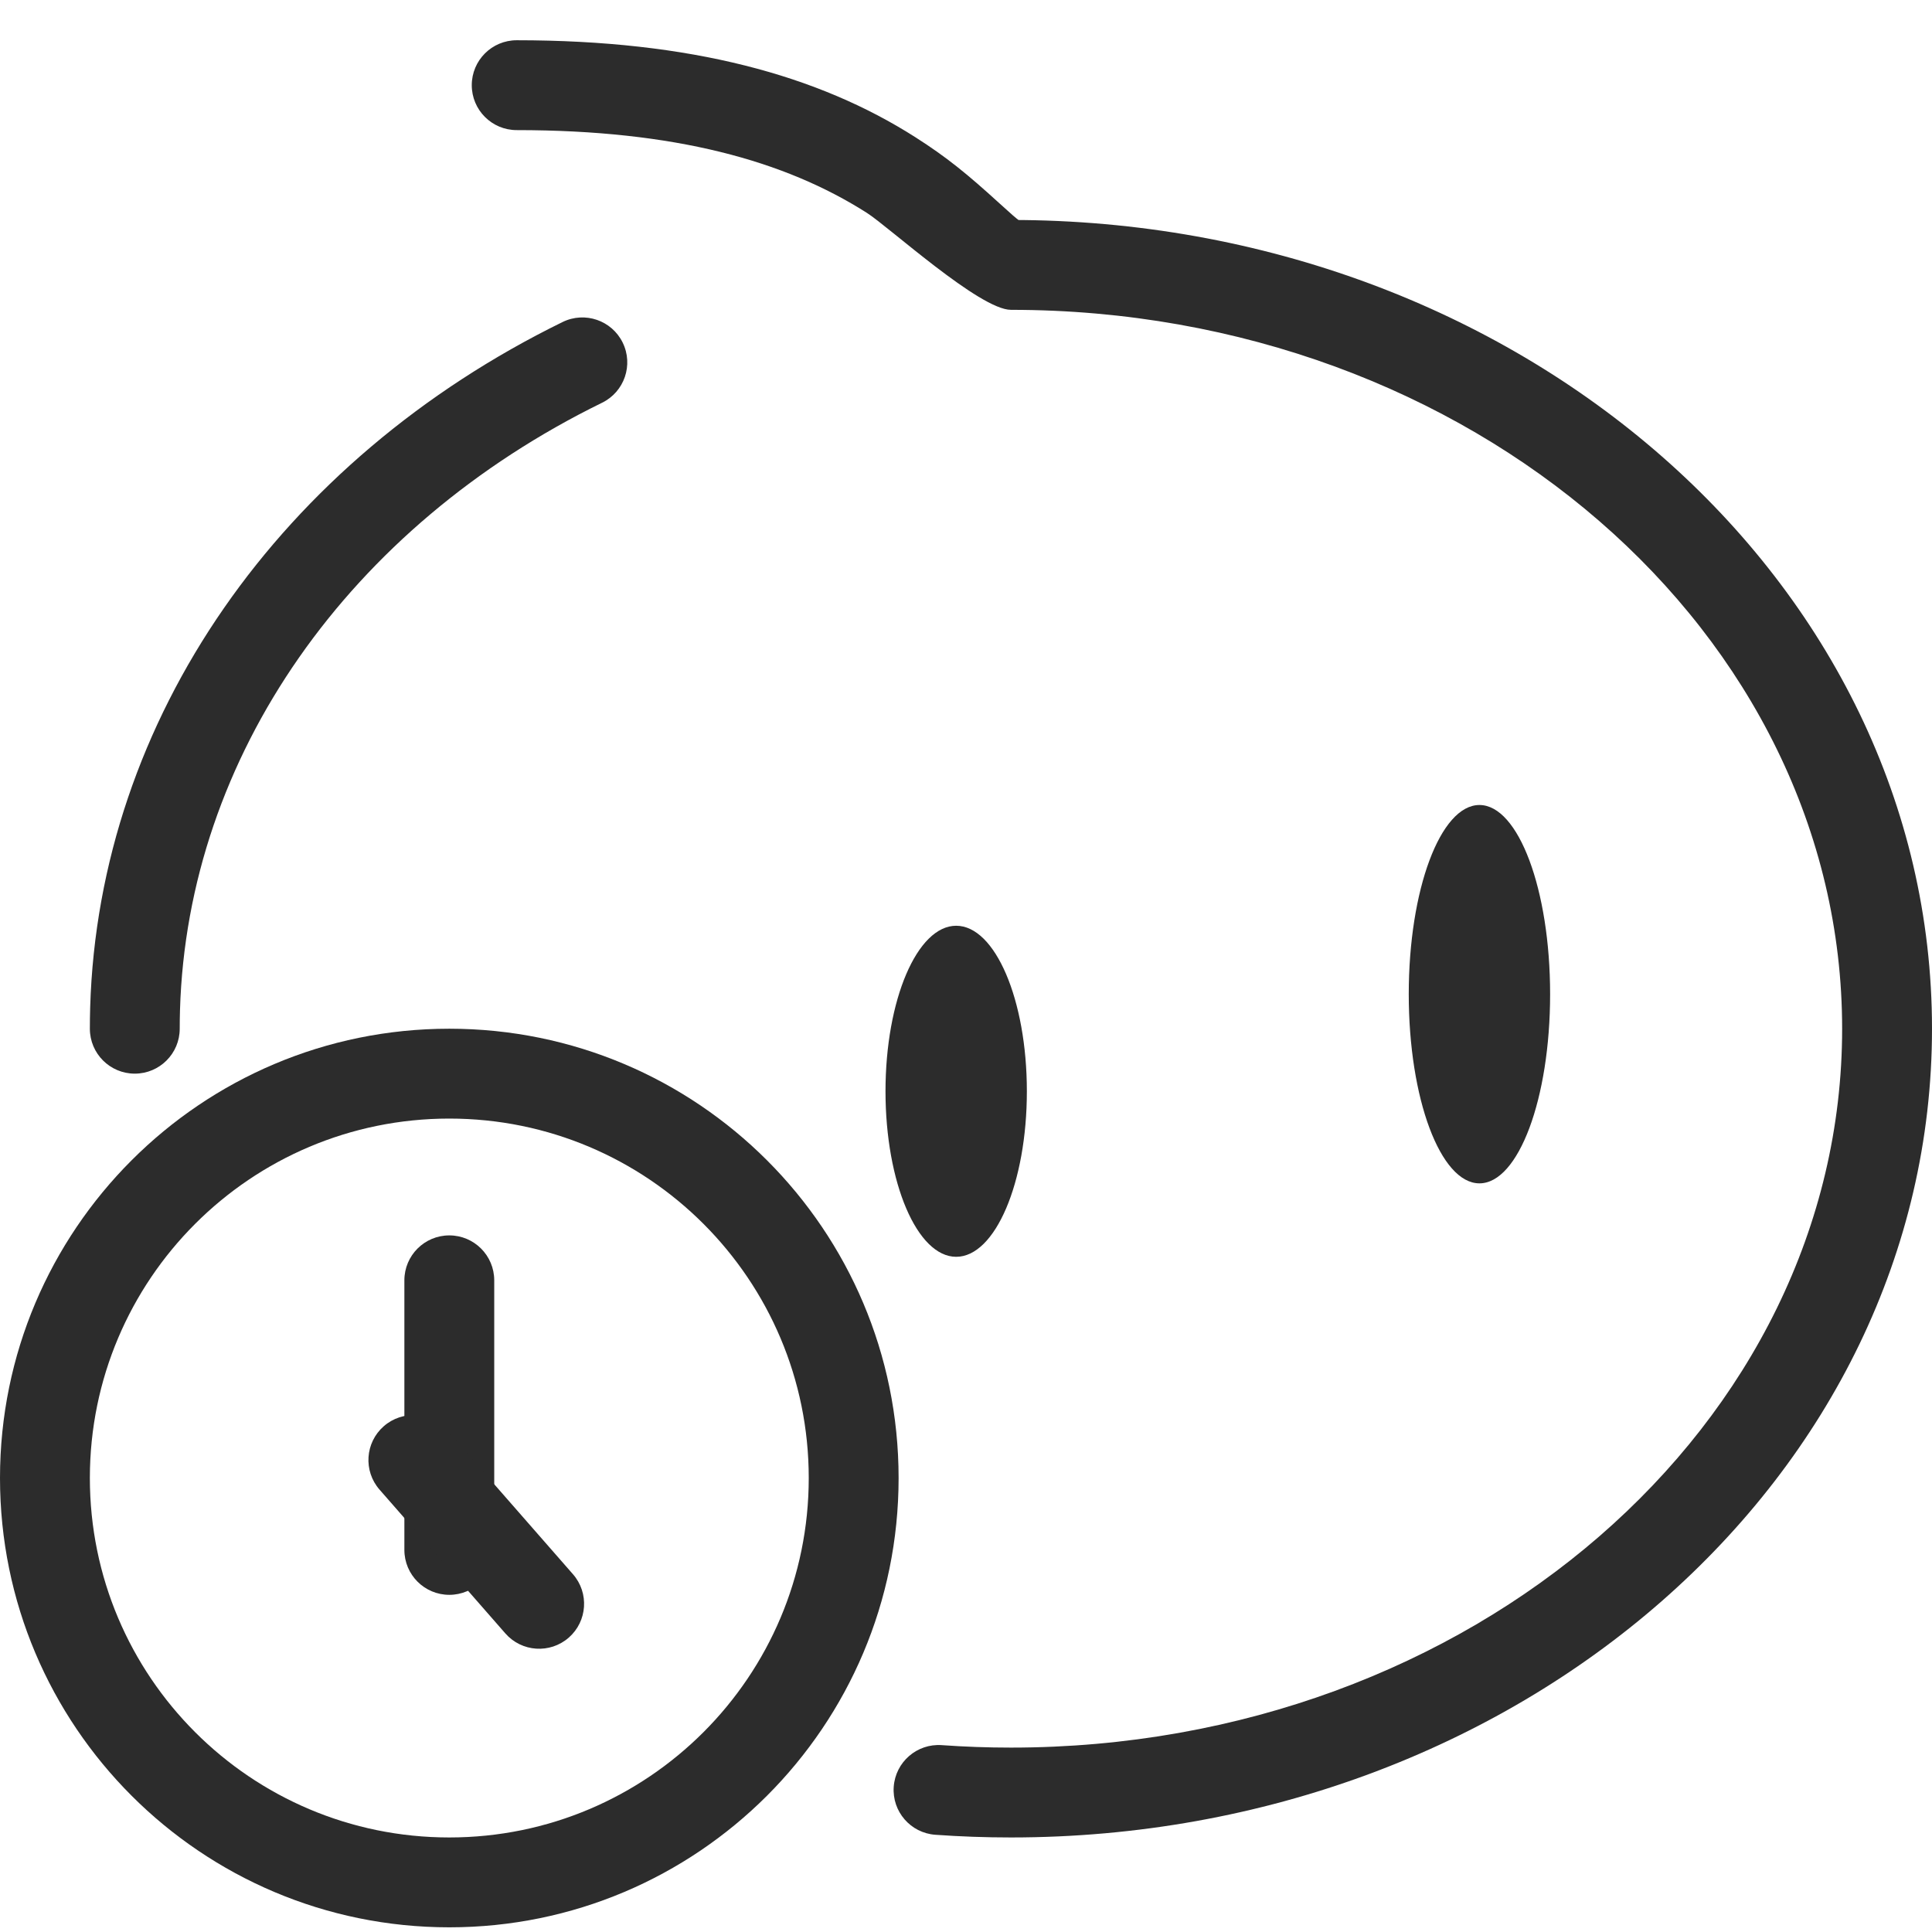 <?xml version="1.0" standalone="no"?><!DOCTYPE svg PUBLIC "-//W3C//DTD SVG 1.1//EN" "http://www.w3.org/Graphics/SVG/1.1/DTD/svg11.dtd"><svg t="1735869617266" class="icon" viewBox="0 0 1024 1024" version="1.1" xmlns="http://www.w3.org/2000/svg" p-id="3199" xmlns:xlink="http://www.w3.org/1999/xlink" width="200" height="200"><path d="M784.13 627.2 784.13 627.2C763.44 627.2 746.667 582.309 746.667 526.933 746.667 471.558 763.44 426.667 784.13 426.667 804.821 426.667 821.593 471.558 821.593 526.933 821.593 582.309 804.821 627.2 784.13 627.2L784.13 627.2Z" fill="#2c2c2c" p-id="3200"></path><path d="M506.797 666.133 506.797 666.133C486.106 666.133 469.333 626.854 469.333 578.4 469.333 529.946 486.106 490.667 506.797 490.667 527.487 490.667 544.26 529.946 544.26 578.4 544.26 626.854 527.487 666.133 506.797 666.133L506.797 666.133Z" fill="#2c2c2c" p-id="3201"></path><path d="M298.176 170.68C148.904 243.808 52.325 380.785 47.795 533.9 47.684 537.674 47.628 541.455 47.628 545.24 47.628 558.392 58.29 569.054 71.442 569.054 84.594 569.054 95.256 558.392 95.256 545.24 95.256 541.924 95.305 538.613 95.403 535.308 99.386 400.673 185.093 279.115 319.13 213.451 330.94 207.665 335.824 193.4 330.038 181.589 324.252 169.778 309.987 164.894 298.176 170.68L298.176 170.68ZM495.753 972.469C509.028 973.416 522.389 973.891 535.814 973.891 804.761 973.891 1024 782.76 1024 545.24 1024 307.721 804.761 116.589 535.814 116.589 539.294 116.589 540.531 117.143 540.454 117.087 538.423 115.602 536.102 113.577 529.892 107.918 512.62 92.178 501.813 83.342 485.1 72.692 433.741 39.966 366.375 21.333 273.86 21.333 260.708 21.333 250.047 31.995 250.047 45.147 250.047 58.299 260.708 68.961 273.86 68.961 357.524 68.961 415.995 85.133 459.505 112.858 471.052 120.216 519.336 164.217 535.814 164.217 779.799 164.217 976.372 335.589 976.372 545.24 976.372 754.892 779.799 926.264 535.814 926.264 523.52 926.264 511.288 925.828 499.14 924.962 486.021 924.026 474.628 933.903 473.693 947.022 472.757 960.141 482.634 971.534 495.753 972.469L495.753 972.469Z" fill="#2c2c2c" p-id="3202"></path><path d="M238.14 1021.519C369.66 1021.519 476.279 914.901 476.279 783.38 476.279 651.859 369.66 545.24 238.14 545.24 106.619 545.24 0 651.859 0 783.38 0 914.901 106.619 1021.519 238.14 1021.519L238.14 1021.519ZM238.14 973.891C132.923 973.891 47.628 888.597 47.628 783.38 47.628 678.163 132.923 592.868 238.14 592.868 343.356 592.868 428.651 678.163 428.651 783.38 428.651 888.597 343.356 973.891 238.14 973.891L238.14 973.891Z" fill="#2c2c2c" p-id="3203"></path><path d="M214.326 678.598 214.326 821.482C214.326 834.634 224.987 845.296 238.14 845.296 251.292 845.296 261.953 834.634 261.953 821.482L261.953 678.598C261.953 665.446 251.292 654.784 238.14 654.784 224.987 654.784 214.326 665.446 214.326 678.598L214.326 678.598Z" fill="#2c2c2c" p-id="3204"></path><path d="M303.689 834.377 237.01 758.173C228.349 748.275 213.305 747.272 203.407 755.932 193.509 764.593 192.506 779.638 201.167 789.536L267.846 865.741C276.506 875.638 291.551 876.641 301.449 867.981 311.347 859.32 312.35 844.275 303.689 834.377L303.689 834.377Z" fill="#2c2c2c" p-id="3205"></path></svg>